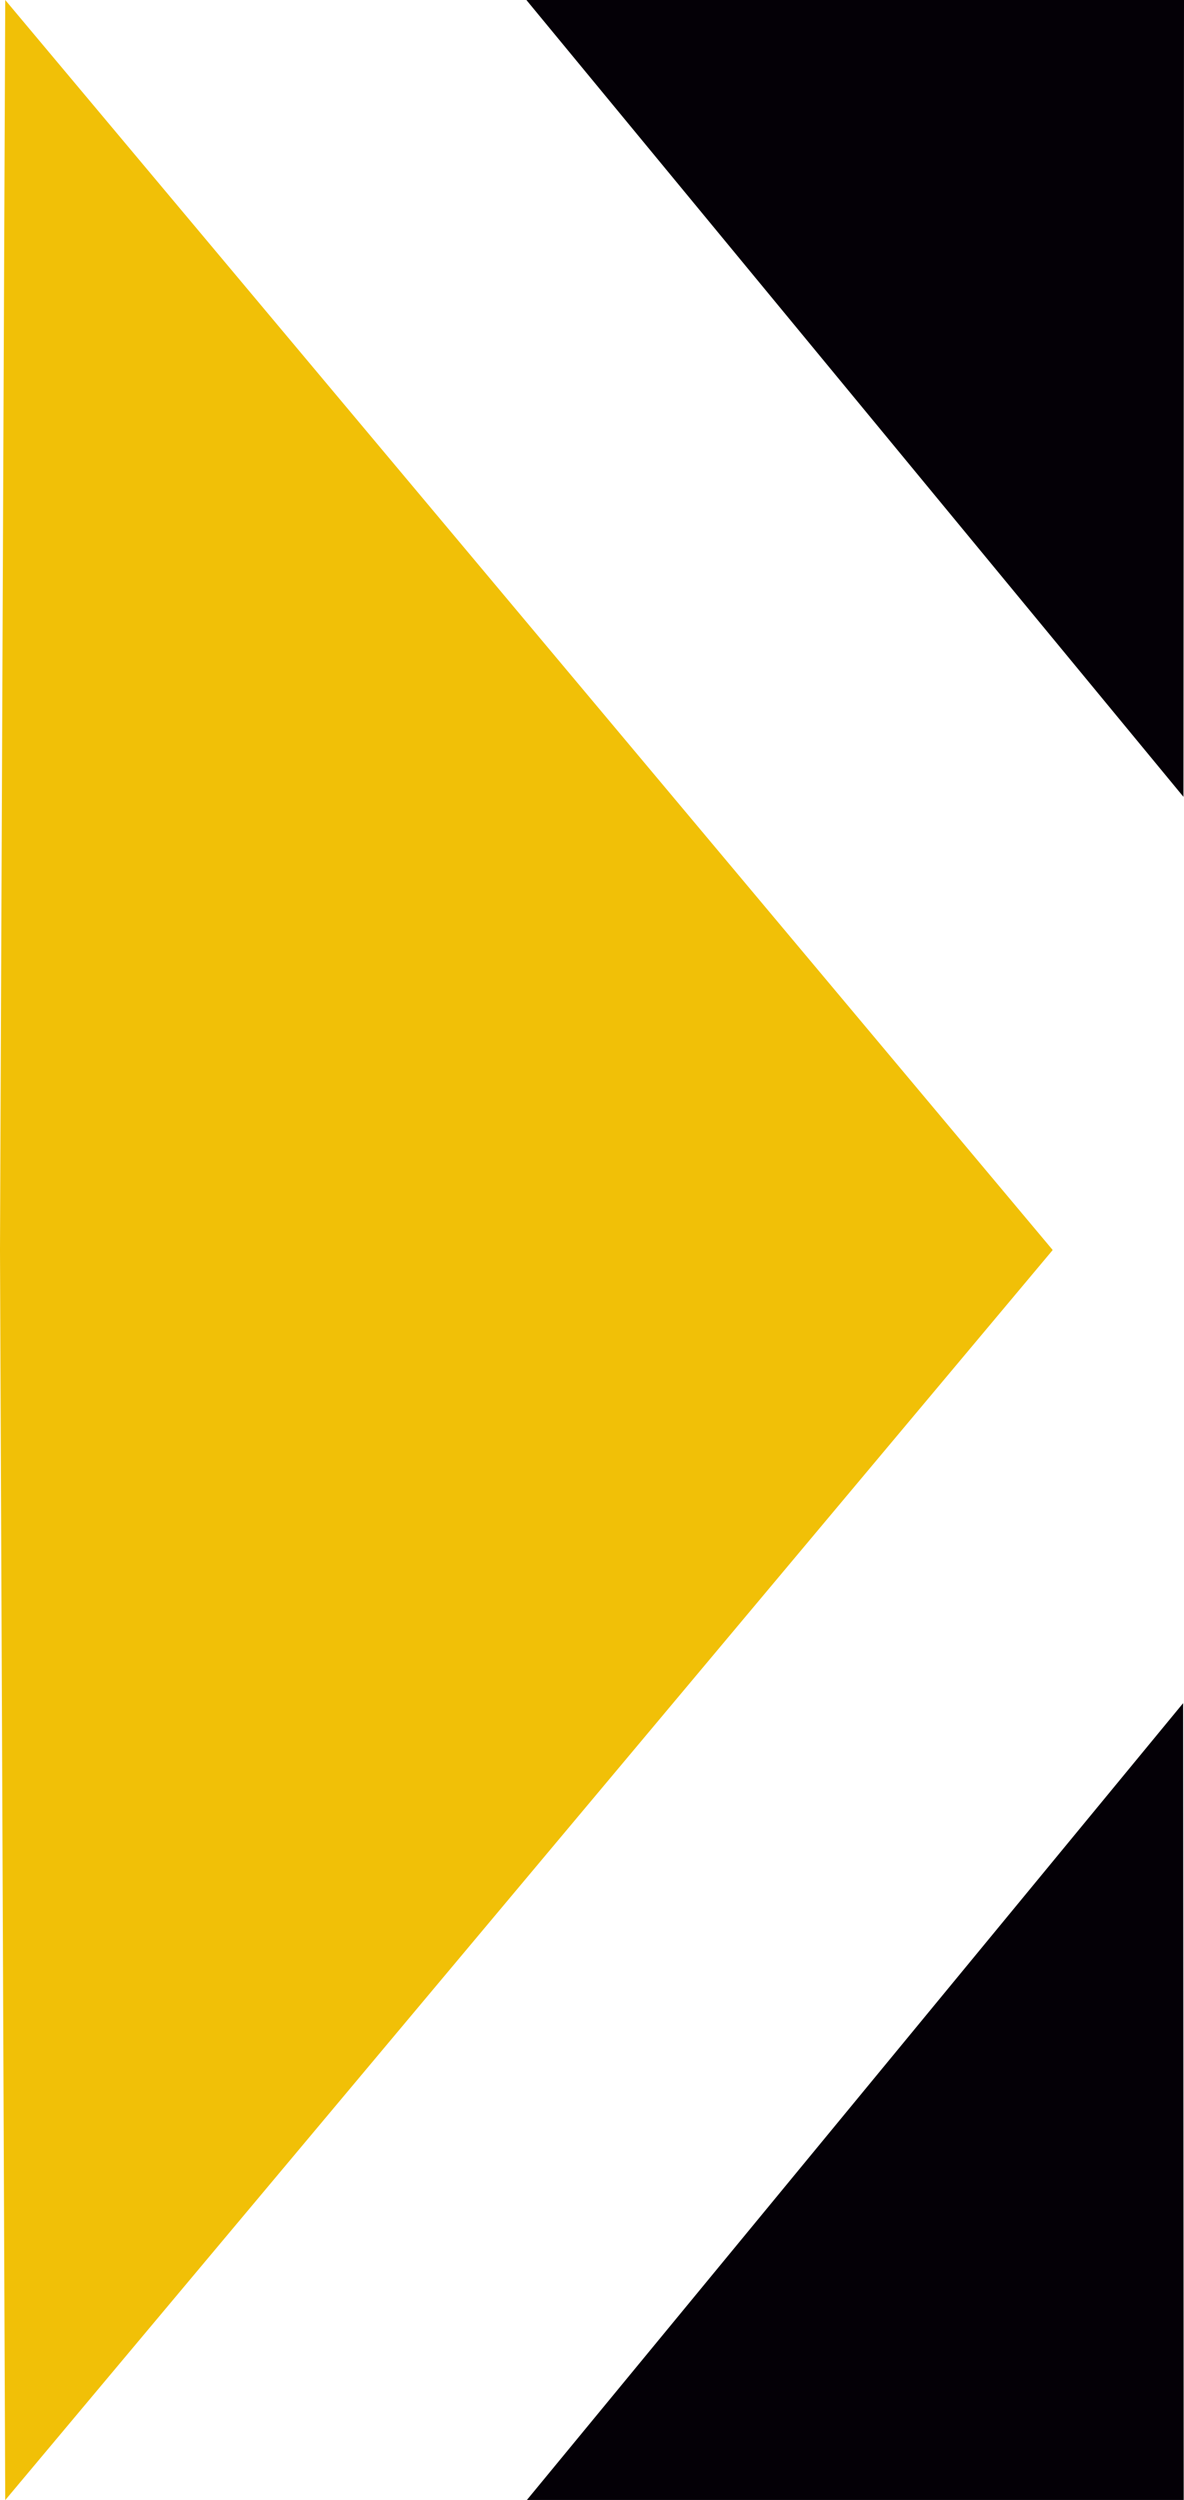 <svg xmlns="http://www.w3.org/2000/svg" viewBox="0 0 187.48 395.75"><defs><style>.cls-1{fill:#f1c007;}.cls-1,.cls-2{fill-rule:evenodd;}.cls-2{fill:#040006;}</style></defs><title>s-fab</title><g id="Camada_2" data-name="Camada 2"><g id="Camada_1-2" data-name="Camada 1"><path class="cls-1" d="M.83,0,166.69,197.87.83,395.75,0,197.87Z"/><path class="cls-2" d="M83.43,395.73l104,0-.09-126.13Z"/><path class="cls-2" d="M83.35,0H187.48l-.09,126.13Z"/></g></g></svg>